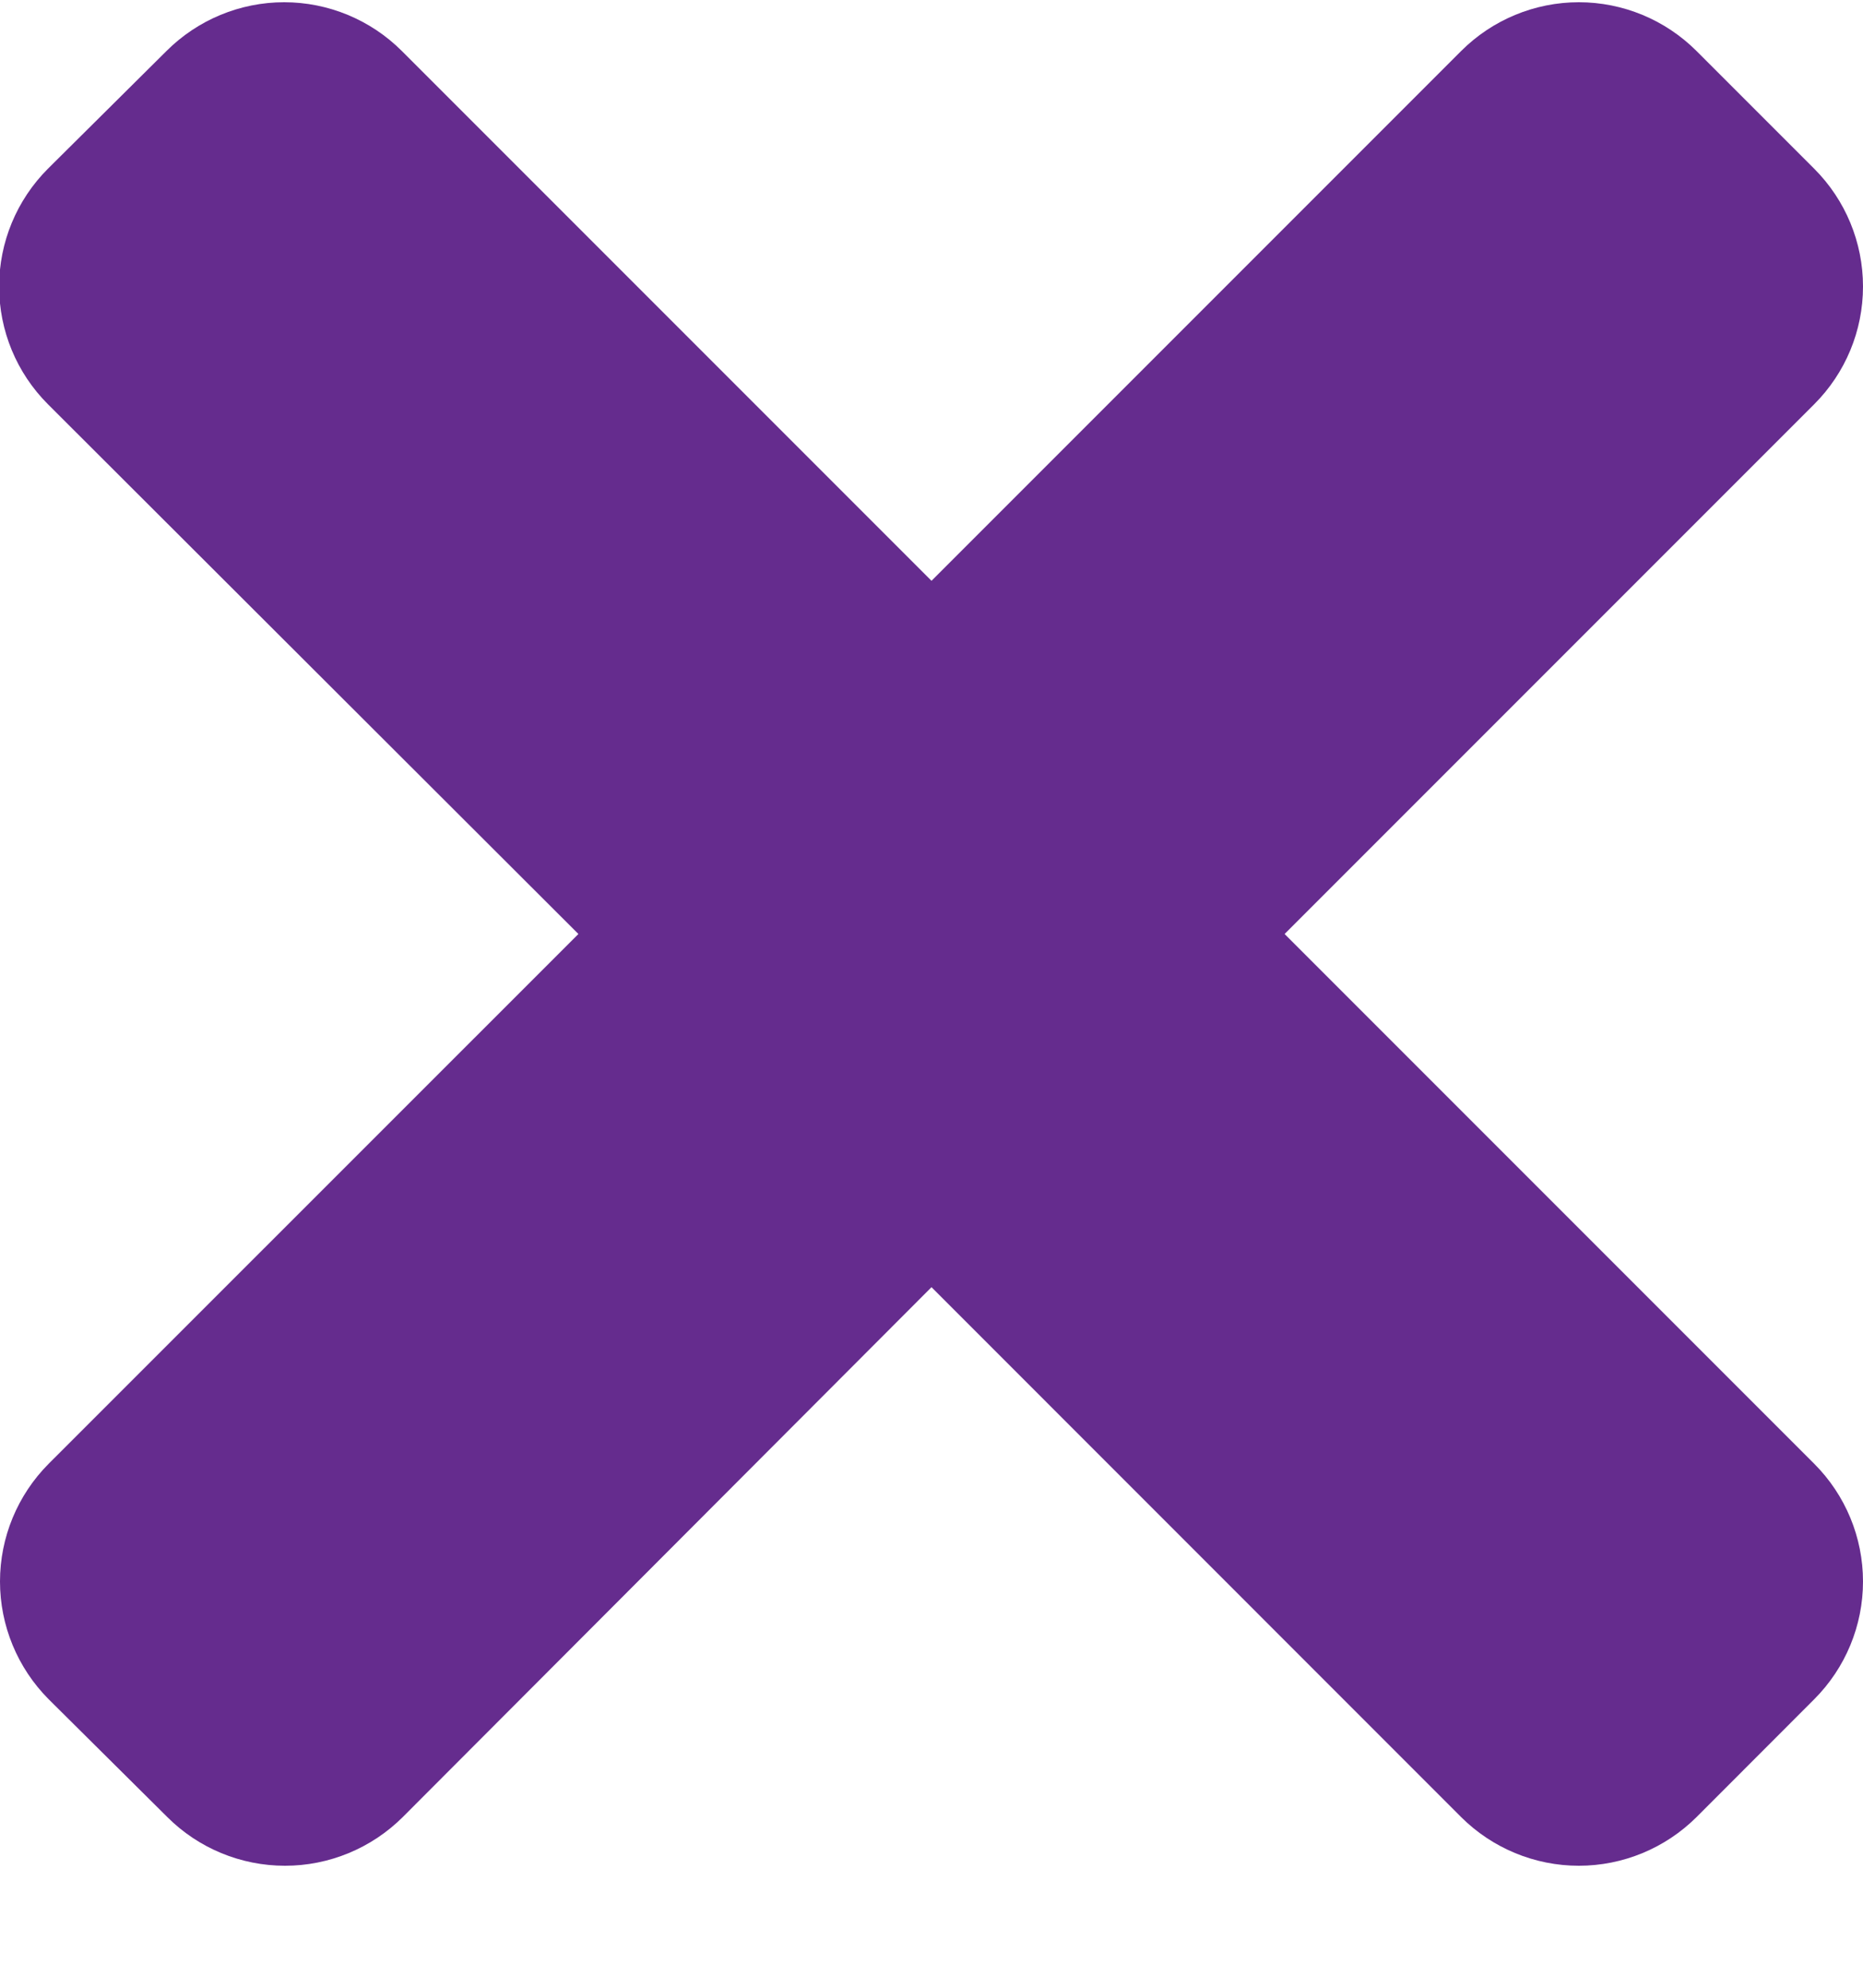 <svg width="15" height="16" viewBox="0 0 15 16" fill="none" xmlns="http://www.w3.org/2000/svg">
<path d="M10.343 7.518L14.607 3.254C14.859 3.002 15 2.662 15 2.306C15 1.951 14.859 1.61 14.607 1.358L13.66 0.411C13.408 0.159 13.067 0.018 12.712 0.018C12.357 0.018 12.016 0.159 11.764 0.411L7.5 4.675L3.236 0.411C2.984 0.159 2.643 0.018 2.288 0.018C1.933 0.018 1.592 0.159 1.34 0.411L0.386 1.358C0.134 1.61 -0.007 1.951 -0.007 2.306C-0.007 2.662 0.134 3.002 0.386 3.254L4.657 7.518L0.392 11.782C0.141 12.034 -1.75382e-05 12.375 -1.75382e-05 12.73C-1.75382e-05 13.085 0.141 13.426 0.392 13.678L1.347 14.626C1.598 14.877 1.939 15.018 2.295 15.018C2.65 15.018 2.991 14.877 3.243 14.626L7.5 10.361L11.764 14.626C12.016 14.877 12.357 15.018 12.712 15.018C13.067 15.018 13.408 14.877 13.66 14.626L14.607 13.678C14.859 13.426 15 13.085 15 12.73C15 12.375 14.859 12.034 14.607 11.782L10.343 7.518Z" fill="#652C8E"/>
</svg>